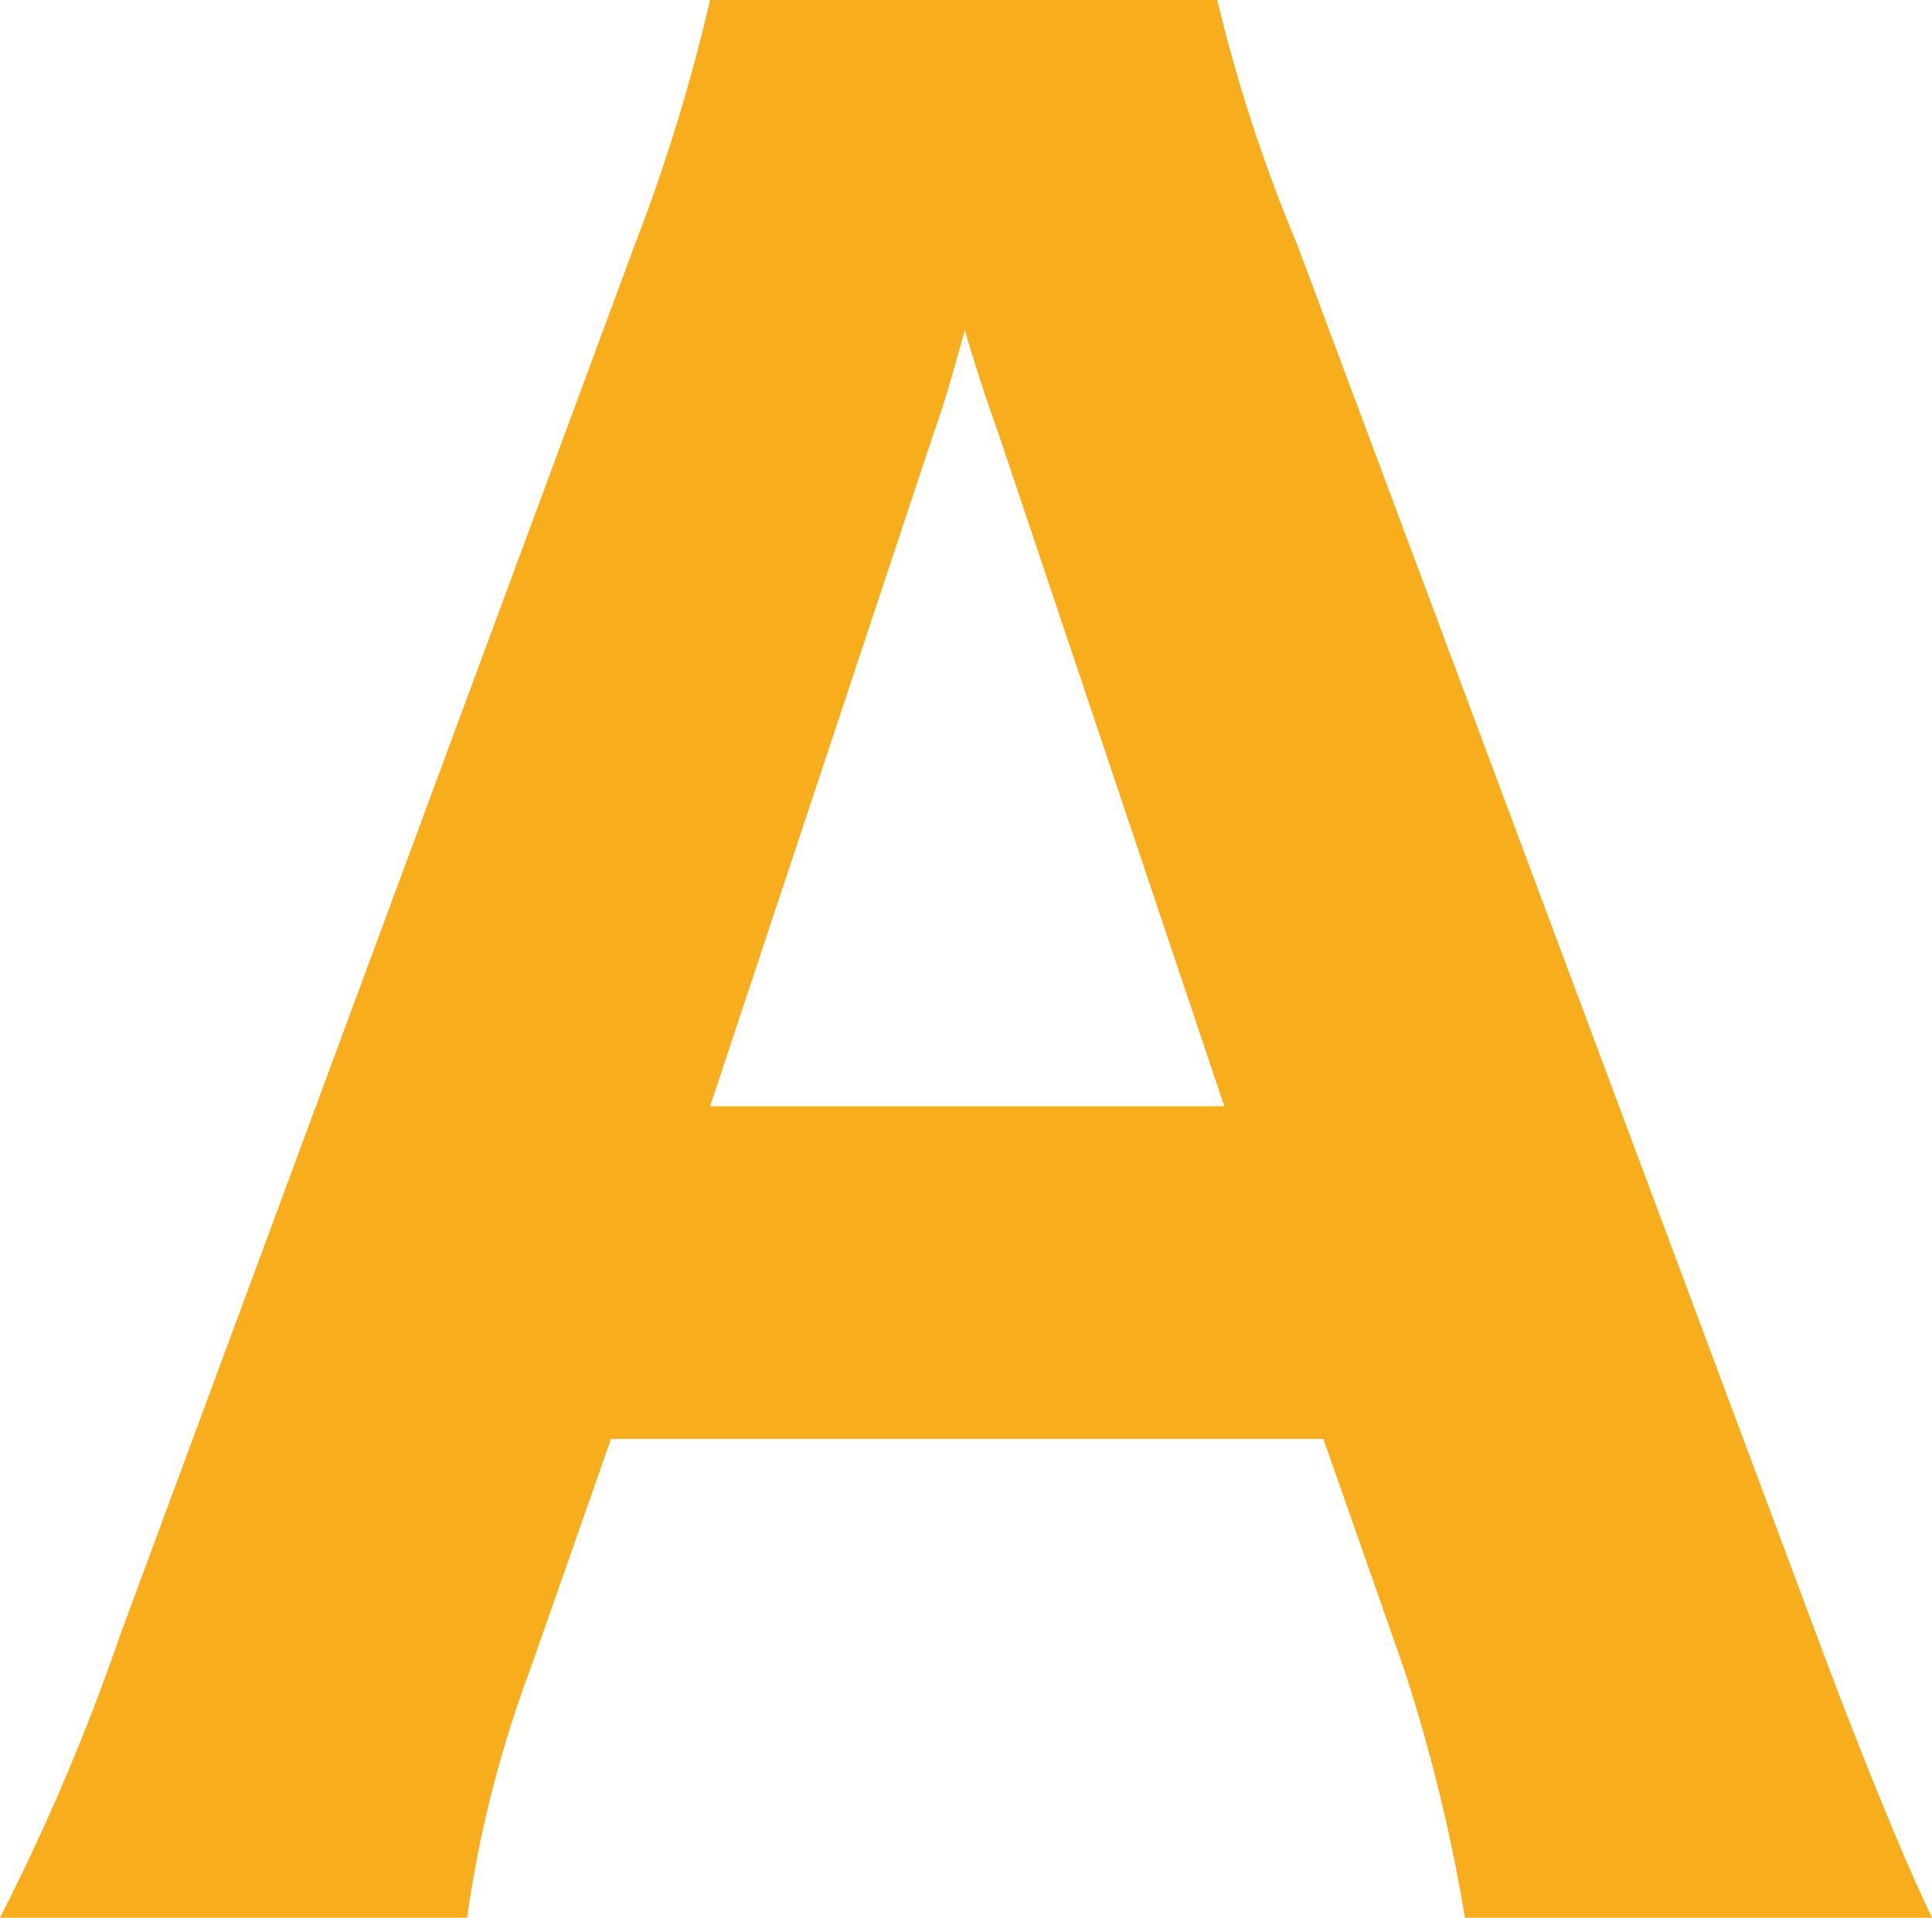 <svg xmlns="http://www.w3.org/2000/svg" width="40.95" height="40.65" viewBox="0 0 40.95 40.65">
  <path id="icon_a3" d="M20.45,1.3c-.6-1.25-1.5-3.45-2.45-6L7-34.15a33.855,33.855,0,0,1-1.7-5.2H-5.45a38.39,38.39,0,0,1-1.6,5.2L-17.95-4.7a46.477,46.477,0,0,1-2.55,6h9.9A24.966,24.966,0,0,1-9.25-4l1.7-4.85H7.55L9.25-4a35.759,35.759,0,0,1,1.3,5.3Zm-15-17.2H-5.45l4.7-14.15c.35-1,.4-1.25.7-2.3.4,1.35.6,1.85.75,2.3Z" transform="translate(20.5 39.35)" fill="#f8ad1d"/>
</svg>
